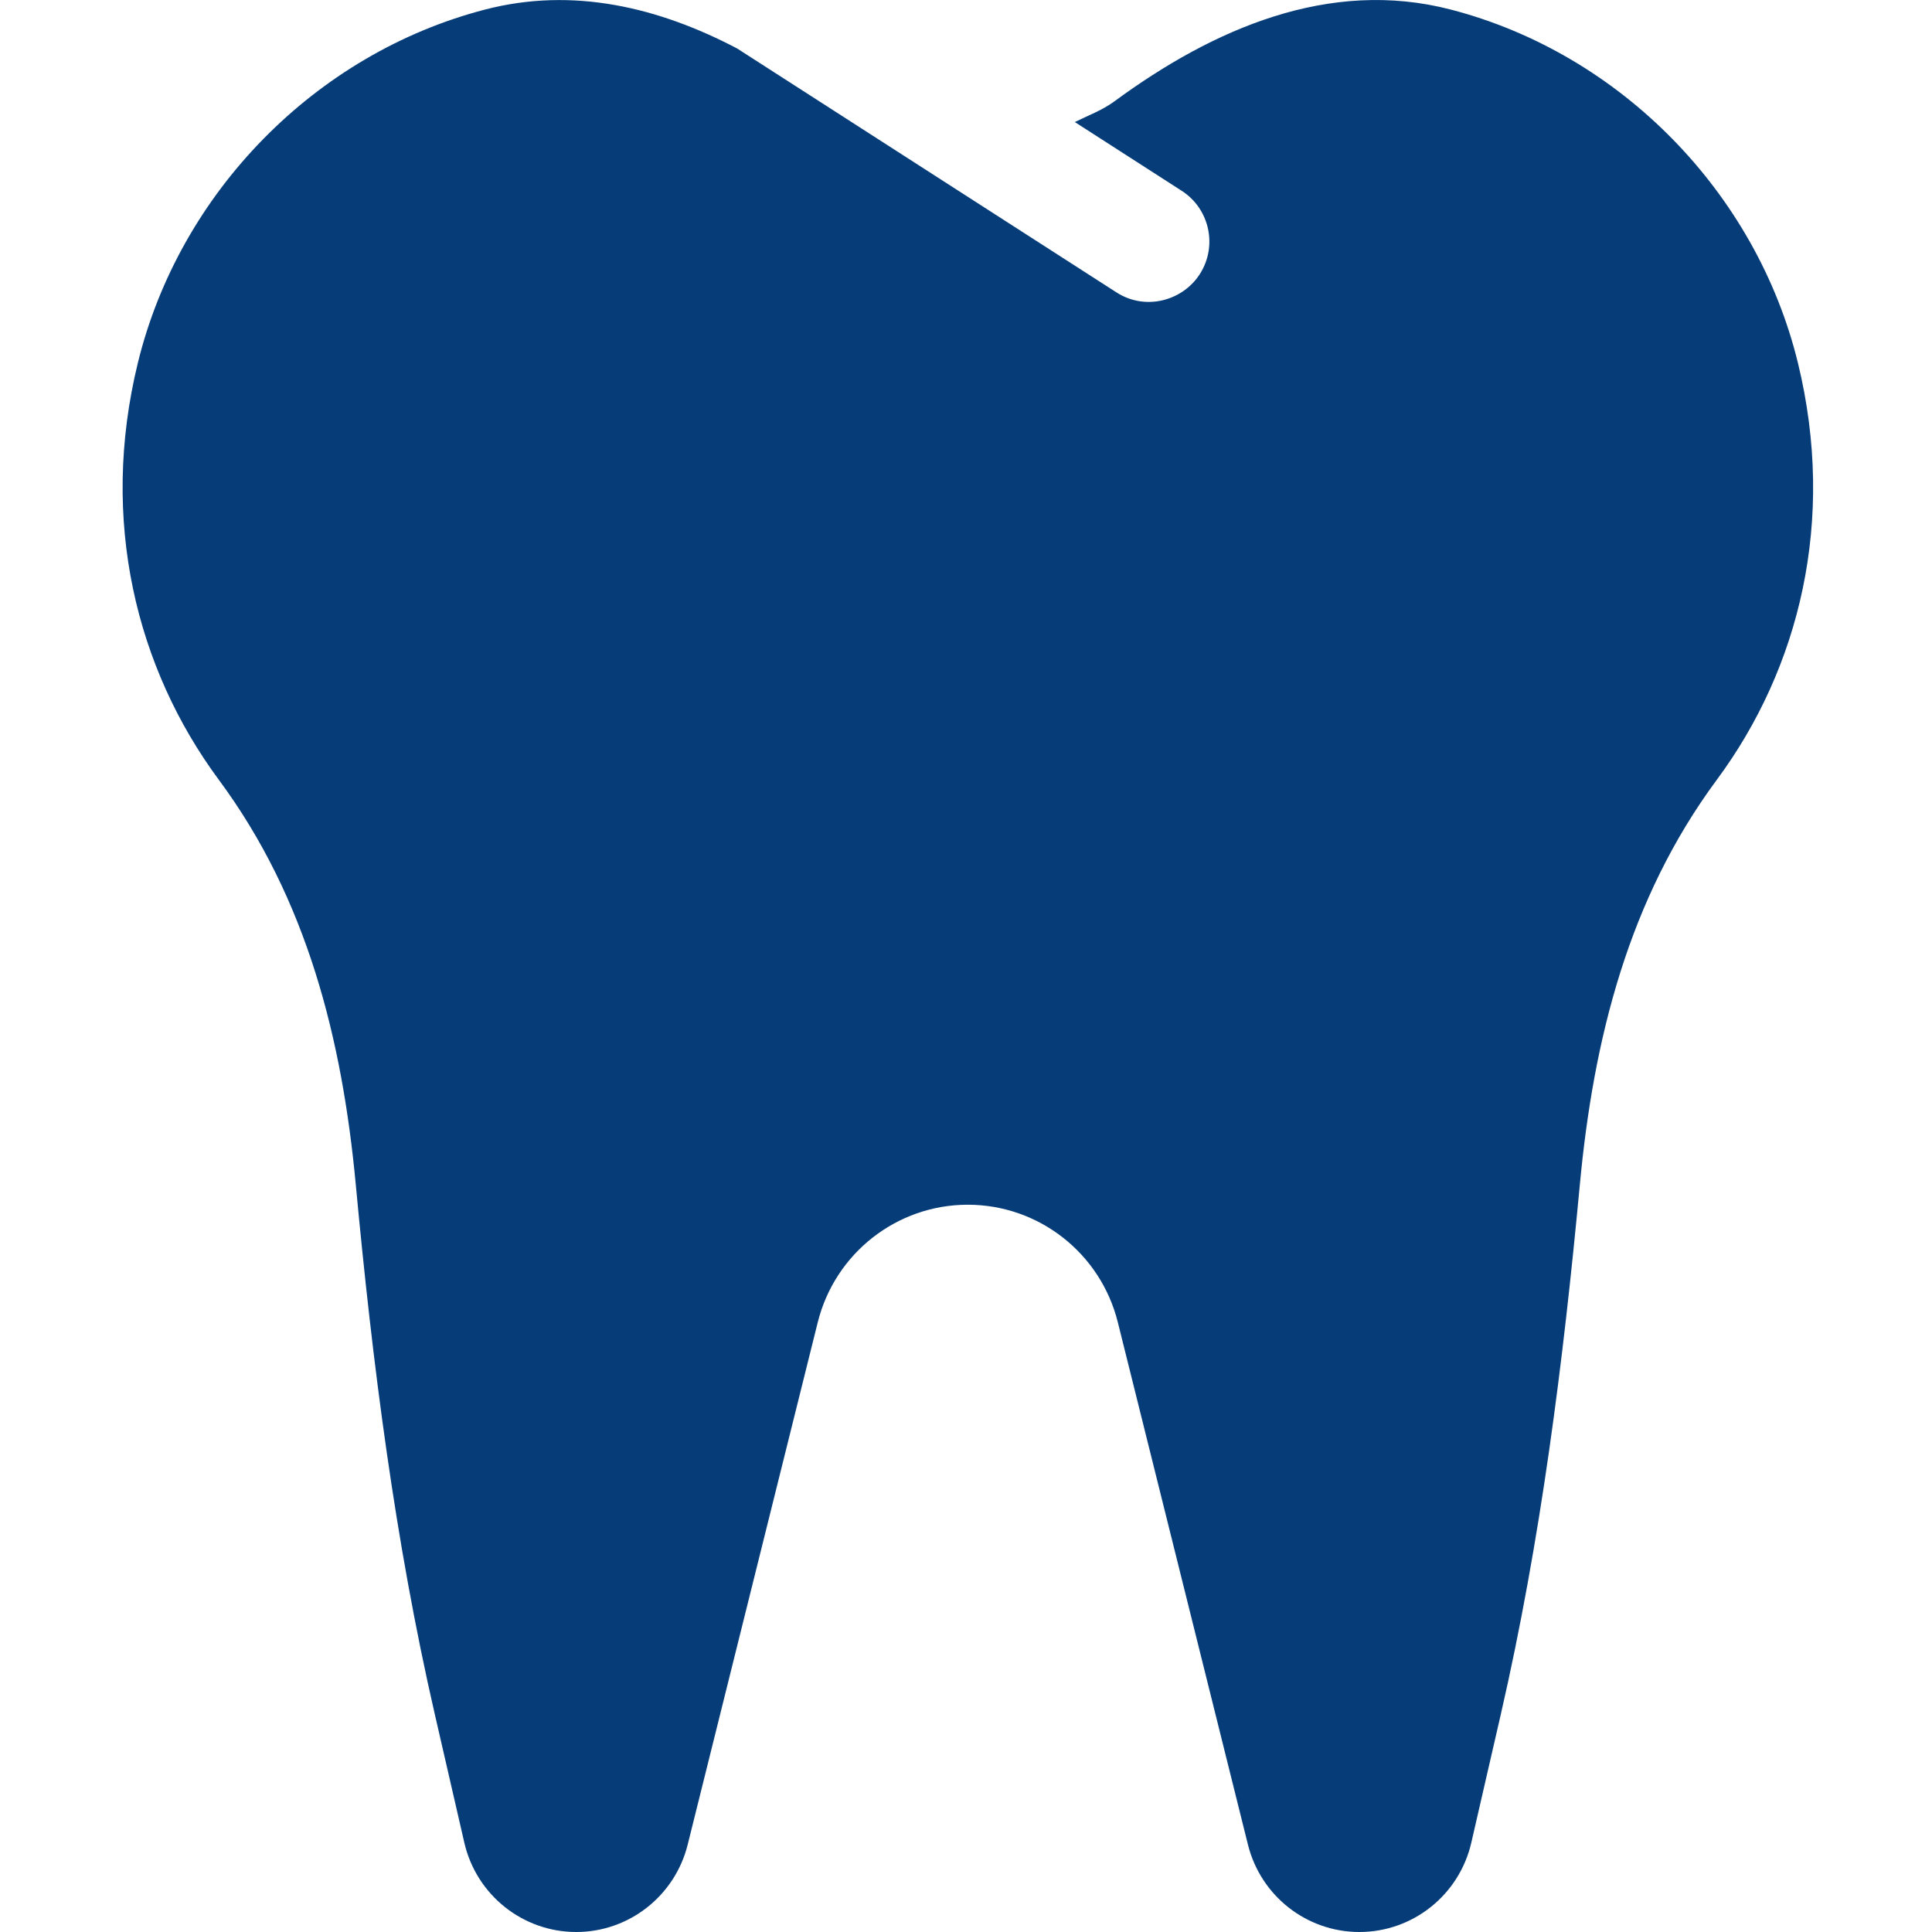 <?xml version="1.0" encoding="utf-8"?>
<svg width="41px" height="41px" viewBox="0 0 41 41" version="1.1" xmlns:xlink="http://www.w3.org/1999/xlink" xmlns="http://www.w3.org/2000/svg">
  <desc>Created with Lunacy</desc>
  <defs>
    <path d="M35.554 7.707C34.672 4.086 31.781 1.136 28.186 0.203C25.608 -0.467 23.141 0.611 21.047 2.151C20.787 2.342 20.49 2.45 20.207 2.59L22.474 4.048C23.069 4.43 23.242 5.223 22.859 5.818C22.502 6.375 21.716 6.608 21.088 6.203L13.04 1.028C11.382 0.159 9.566 -0.285 7.69 0.203C4.094 1.137 1.203 4.086 0.322 7.707C-0.49 11.04 0.288 14.179 2.043 16.55C3.914 19.078 4.66 22.049 4.949 25.147C5.302 28.923 5.777 32.687 6.626 36.383L7.251 39.102C7.506 40.213 8.491 41 9.627 41C10.745 41 11.721 40.235 11.992 39.145L14.752 28.061C15.118 26.594 16.431 25.566 17.936 25.566C19.442 25.566 20.755 26.595 21.12 28.061L23.881 39.145C24.152 40.235 25.127 41 26.246 41C27.382 41 28.367 40.213 28.622 39.102L29.247 36.383C30.096 32.688 30.57 28.923 30.924 25.147C31.213 22.048 31.959 19.078 33.83 16.55C35.587 14.179 36.365 11.041 35.554 7.707L35.554 7.707Z" transform="translate(2.602 7.740789E-05)" id="path_1" />
    <clipPath id="mask_1">
      <use xlink:href="#path_1" />
    </clipPath>
  </defs>
  <g id="flask">
    <path d="M35.554 7.707C34.672 4.086 31.781 1.136 28.186 0.203C25.608 -0.467 23.141 0.611 21.047 2.151C20.787 2.342 20.49 2.45 20.207 2.59L22.474 4.048C23.069 4.43 23.242 5.223 22.859 5.818C22.502 6.375 21.716 6.608 21.088 6.203L13.04 1.028C11.382 0.159 9.566 -0.285 7.69 0.203C4.094 1.137 1.203 4.086 0.322 7.707C-0.49 11.04 0.288 14.179 2.043 16.55C3.914 19.078 4.66 22.049 4.949 25.147C5.302 28.923 5.777 32.687 6.626 36.383L7.251 39.102C7.506 40.213 8.491 41 9.627 41C10.745 41 11.721 40.235 11.992 39.145L14.752 28.061C15.118 26.594 16.431 25.566 17.936 25.566C19.442 25.566 20.755 26.595 21.12 28.061L23.881 39.145C24.152 40.235 25.127 41 26.246 41C27.382 41 28.367 40.213 28.622 39.102L29.247 36.383C30.096 32.688 30.57 28.923 30.924 25.147C31.213 22.048 31.959 19.078 33.83 16.55C35.587 14.179 36.365 11.041 35.554 7.707L35.554 7.707Z" transform="translate(2.602 7.740789E-05)" id="tooth" fill="none" stroke="none" />
    <g clip-path="url(#mask_1)">
      <path d="M0 0L41 0L41 41L0 41L0 0Z" id="🎨-color" fill="#063D79" stroke="none" />
    </g>
  </g>
</svg>